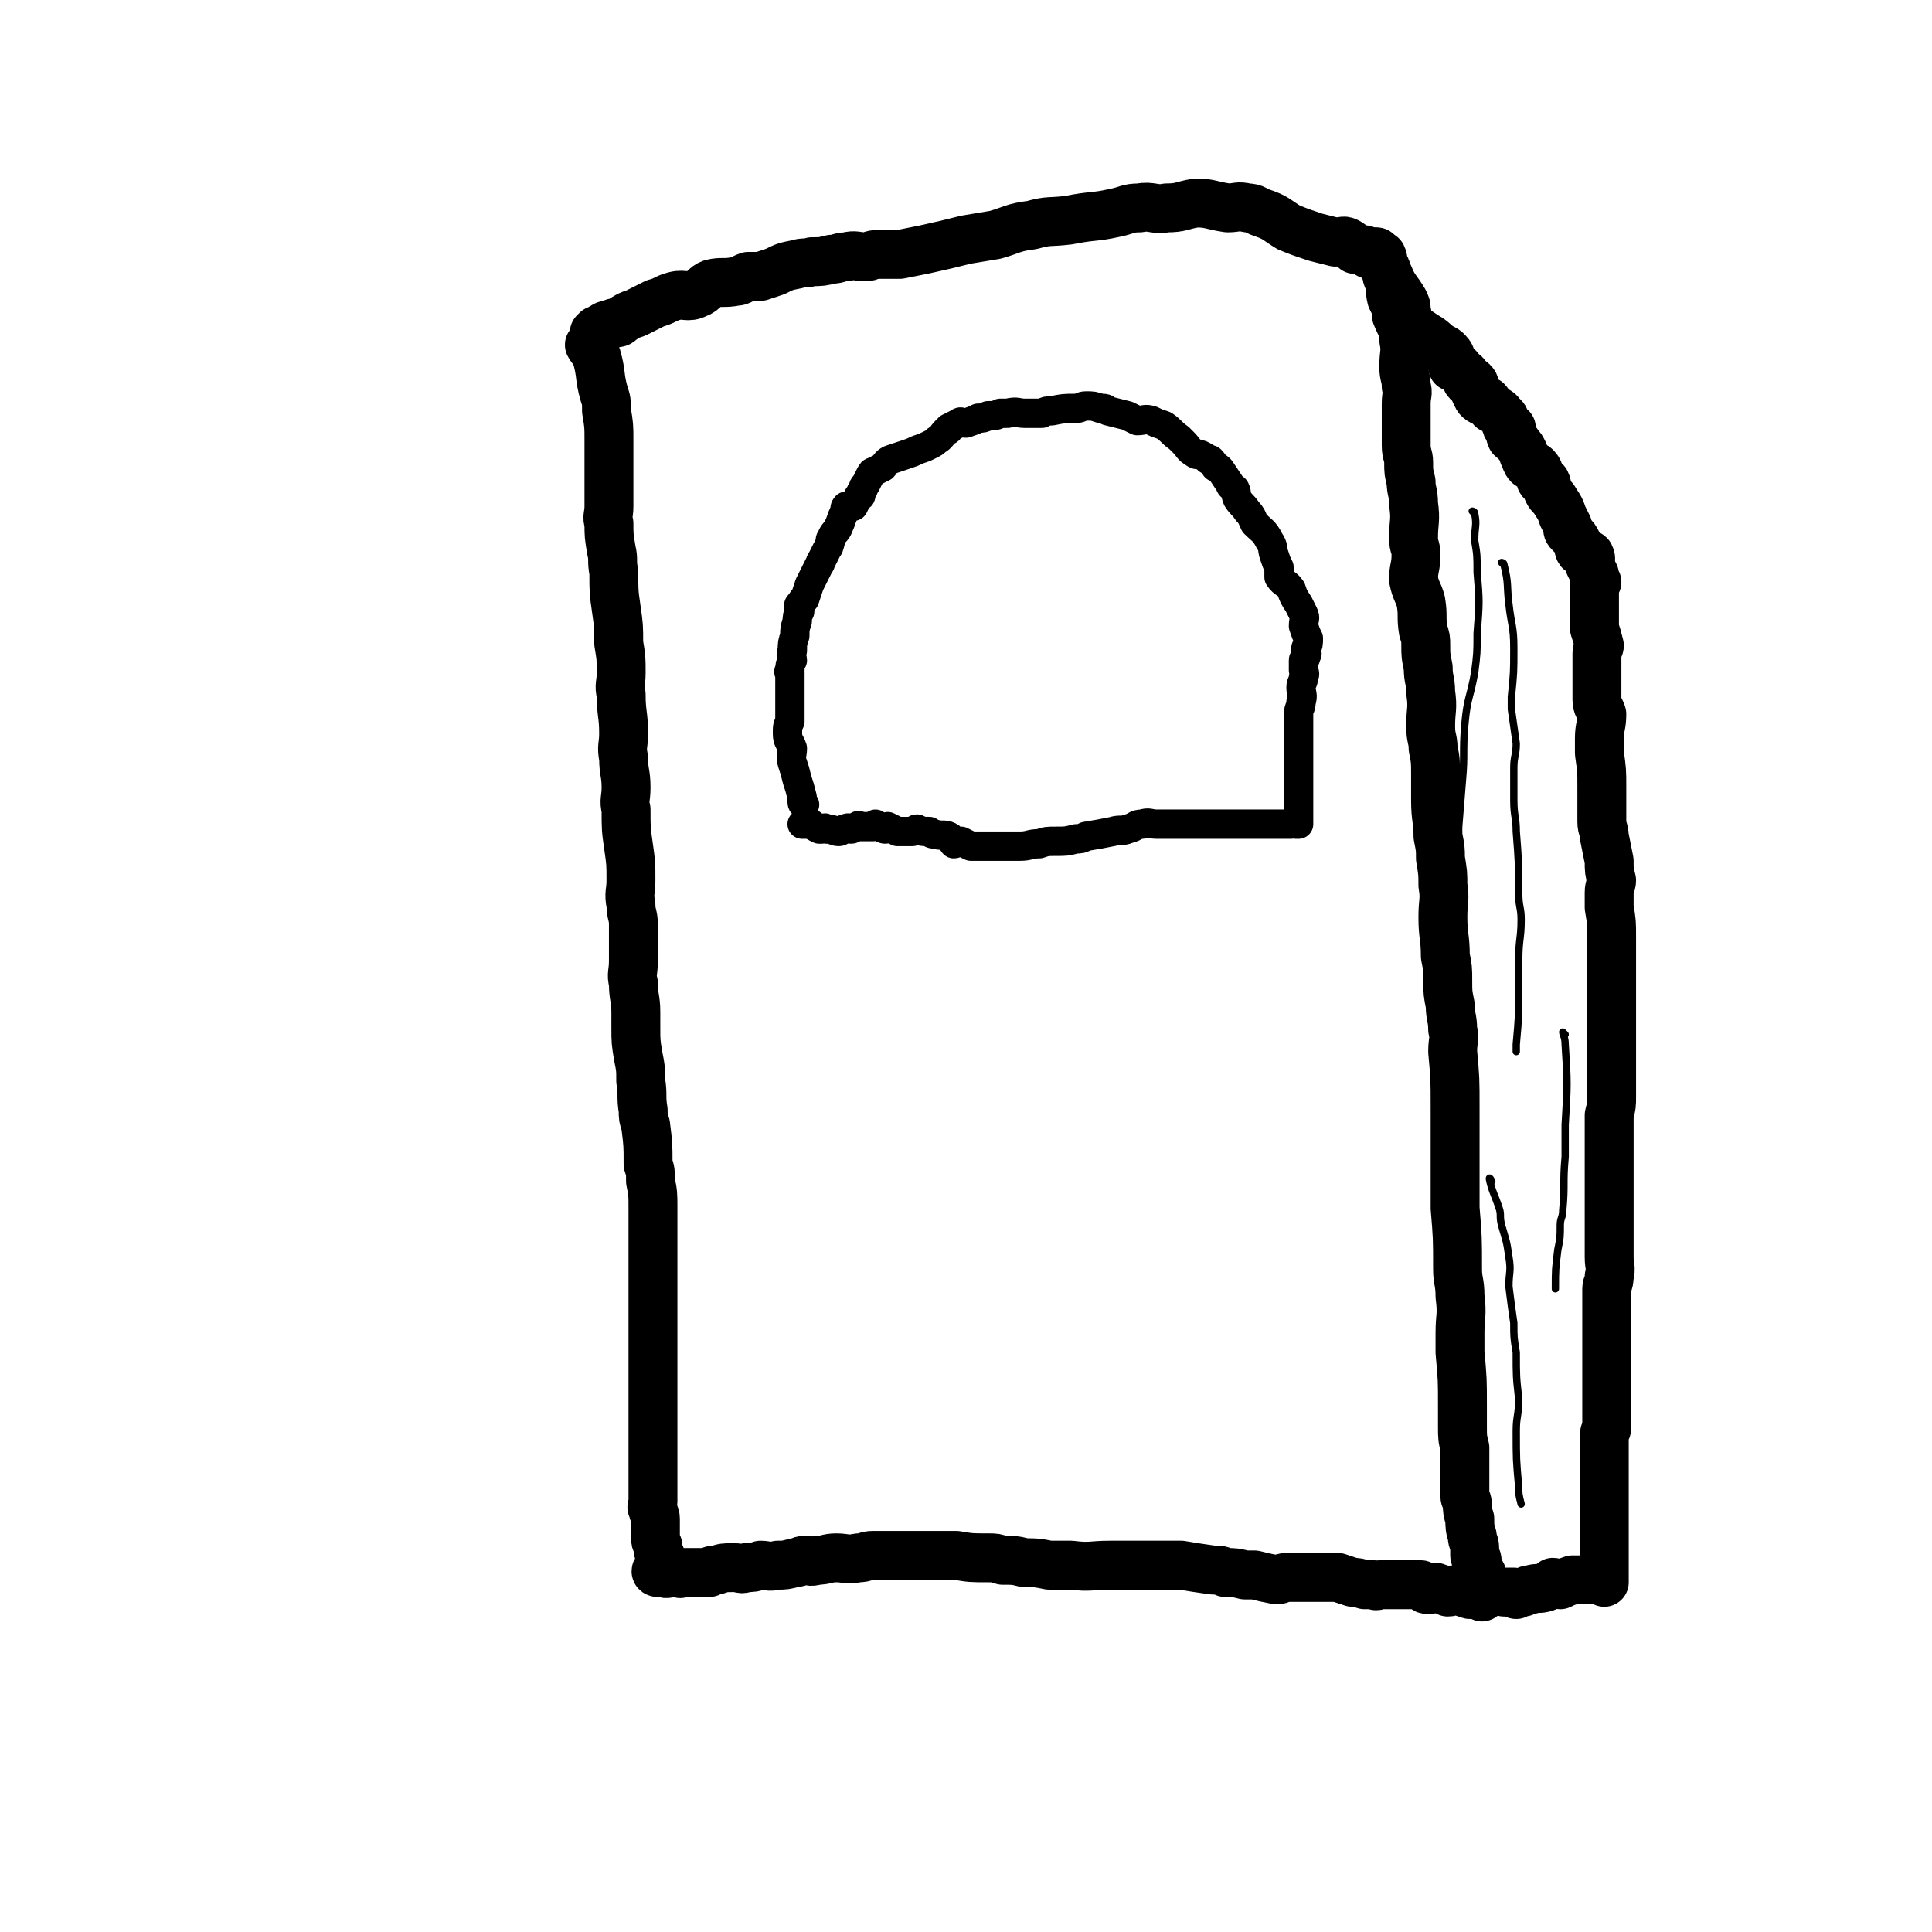 <svg viewBox='0 0 790 790' version='1.1' xmlns='http://www.w3.org/2000/svg' xmlns:xlink='http://www.w3.org/1999/xlink'><g fill='none' stroke='#000000' stroke-width='20' stroke-linecap='round' stroke-linejoin='round'><path d='M242,142c0,0 -1,-1 -1,-1 1,2 2,2 3,5 2,7 1,8 3,15 1,3 1,3 1,7 1,6 1,6 1,12 0,5 0,5 0,9 0,9 0,9 0,18 0,4 -1,4 0,7 0,5 0,5 1,11 1,4 0,4 1,9 0,8 0,8 1,15 1,7 1,7 1,14 1,6 1,6 1,12 0,5 -1,5 0,9 0,8 1,8 1,16 0,5 -1,5 0,10 0,6 1,6 1,12 0,5 -1,5 0,9 0,8 0,8 1,15 1,7 1,7 1,14 0,5 -1,5 0,10 0,4 1,4 1,8 0,8 0,8 0,15 0,5 -1,5 0,9 0,6 1,6 1,12 0,3 0,3 0,6 0,6 0,6 1,12 1,5 1,5 1,10 1,6 0,6 1,12 0,3 0,3 1,6 1,8 1,8 1,16 1,3 1,3 1,7 1,5 1,5 1,11 0,4 0,4 0,7 0,6 0,6 0,12 0,3 0,3 0,6 0,4 0,4 0,8 0,3 0,3 0,6 0,5 0,5 0,11 0,2 0,2 0,4 0,4 0,4 0,7 0,3 0,3 0,7 0,6 0,6 0,12 0,2 0,2 0,4 0,3 0,3 0,6 0,3 0,3 0,6 0,5 0,5 0,11 0,2 0,2 0,4 0,1 0,1 0,3 0,0 0,0 0,1 0,3 0,3 0,5 0,2 -1,2 0,3 0,2 1,2 1,4 0,1 0,1 0,2 0,2 0,2 0,4 0,0 0,0 0,1 0,2 0,2 1,4 0,2 0,2 1,4 0,1 0,1 0,2 0,0 0,0 0,1 0,1 0,1 0,2 0,0 0,0 0,1 -1,0 -1,0 -1,0 -1,0 -1,1 0,1 0,0 0,-1 1,-1 1,1 0,1 1,1 2,1 2,0 5,0 2,0 2,1 3,0 5,0 5,0 11,0 1,-1 1,-1 3,-1 3,-1 3,-1 7,-1 3,0 3,1 5,0 3,0 3,0 6,-1 3,0 3,1 7,0 3,0 3,0 7,-1 2,0 2,-1 4,-1 2,0 2,1 5,0 4,0 4,-1 8,-1 4,0 4,1 9,0 3,0 3,-1 6,-1 3,0 3,0 7,0 4,0 4,0 9,0 4,0 4,0 9,0 4,0 4,0 9,0 6,1 6,1 13,1 3,0 3,0 6,1 5,0 5,0 9,1 5,0 5,0 10,1 5,0 5,0 9,0 8,1 8,0 16,0 6,0 6,0 12,0 5,0 5,0 9,0 4,0 4,0 8,0 6,1 6,1 13,2 3,0 3,0 5,1 4,0 4,0 8,1 2,0 2,0 4,0 4,1 4,1 9,2 2,0 2,-1 4,-1 4,0 4,0 7,0 3,0 3,0 5,0 5,0 5,0 9,0 3,1 3,1 6,2 2,0 2,0 5,1 2,0 2,0 4,0 1,1 1,0 2,0 1,0 1,0 2,0 1,0 1,0 2,0 1,0 1,0 3,0 0,0 0,0 1,0 2,0 2,0 3,0 1,0 1,0 2,0 1,0 1,0 3,0 0,0 0,0 1,0 2,1 1,2 3,2 2,0 2,-1 3,-1 3,1 3,1 5,2 2,0 2,-1 3,-1 3,1 3,1 6,2 1,0 1,0 2,-1 1,0 1,0 2,0 0,1 0,1 1,2 0,0 0,0 0,-1 1,0 0,0 0,-1 0,0 0,0 0,-1 0,-1 0,-1 0,-2 0,-2 1,-2 0,-4 0,-1 -1,0 -1,-1 -1,-1 -1,-1 -1,-2 0,-1 0,-1 0,-2 0,-1 0,-1 0,-1 0,-1 -1,-1 -1,-2 0,-2 0,-2 0,-3 0,-3 -1,-2 -1,-5 -1,-3 -1,-4 -1,-7 -1,-3 -1,-3 -1,-6 0,-2 -1,-2 -1,-3 0,-10 0,-10 0,-20 -1,-4 -1,-4 -1,-9 0,-4 0,-4 0,-8 0,-11 0,-11 -1,-22 0,-4 0,-4 0,-8 0,-7 1,-7 0,-15 0,-6 -1,-6 -1,-11 0,-13 0,-13 -1,-25 0,-5 0,-5 0,-9 0,-9 0,-9 0,-18 0,-7 0,-7 0,-14 0,-12 0,-12 -1,-23 0,-5 1,-5 0,-9 0,-5 -1,-5 -1,-10 -1,-5 -1,-5 -1,-10 0,-5 0,-5 -1,-10 0,-8 -1,-8 -1,-16 0,-7 1,-7 0,-13 0,-5 0,-5 -1,-11 0,-4 0,-4 -1,-9 0,-7 -1,-7 -1,-15 0,-5 0,-5 0,-10 0,-6 0,-6 -1,-11 0,-4 -1,-4 -1,-9 0,-7 1,-7 0,-14 0,-5 -1,-5 -1,-10 -1,-5 -1,-5 -1,-9 0,-3 0,-3 -1,-6 -1,-6 0,-6 -1,-12 -1,-4 -2,-4 -3,-9 0,-5 1,-5 1,-10 0,-4 -1,-3 -1,-7 0,-7 1,-7 0,-14 0,-5 -1,-5 -1,-9 -1,-4 -1,-4 -1,-8 0,-3 -1,-3 -1,-7 0,-4 0,-4 0,-9 0,-4 0,-4 0,-8 0,-4 1,-4 0,-7 0,-4 -1,-4 -1,-8 0,-6 1,-6 0,-11 0,-5 -1,-5 -3,-10 0,-1 0,-1 0,-3 -1,-2 -1,-2 -2,-4 -1,-4 0,-4 -1,-7 -1,-2 -1,-2 -1,-4 0,-1 0,-1 -1,-2 0,-1 -1,-1 -1,-1 0,-2 1,-2 0,-3 0,-1 0,0 -1,-1 -1,0 -1,1 -1,1 0,0 -1,0 -1,0 0,-1 1,-1 0,-2 -1,0 -1,1 -2,1 -1,0 -1,-1 -1,-1 -1,-1 -1,-1 -2,-1 -1,0 -1,0 -3,0 -1,-1 -1,-2 -3,-3 -2,-1 -2,0 -5,0 -4,-1 -4,-1 -8,-2 -6,-2 -6,-2 -11,-4 -5,-3 -5,-4 -11,-6 -3,-1 -3,-2 -6,-2 -4,-1 -4,0 -8,0 -7,-1 -7,-2 -13,-2 -6,1 -6,2 -12,2 -5,1 -6,-1 -11,0 -5,0 -5,1 -10,2 -9,2 -9,1 -19,3 -8,1 -8,0 -15,2 -8,1 -8,2 -15,4 -6,1 -6,1 -12,2 -8,2 -8,2 -17,4 -5,1 -5,1 -10,2 -4,0 -4,0 -9,0 -3,0 -3,1 -5,1 -4,0 -4,-1 -8,0 -3,0 -3,1 -6,1 -4,1 -4,1 -8,1 -3,1 -3,0 -6,1 -5,1 -5,1 -9,3 -3,1 -3,1 -6,2 -2,0 -3,0 -5,0 -3,1 -3,2 -5,2 -5,1 -6,0 -10,1 -3,1 -3,3 -6,4 -4,2 -5,0 -9,1 -4,1 -4,2 -8,3 -4,2 -4,2 -8,4 -3,1 -3,1 -6,3 -1,1 -1,1 -3,1 -1,1 -1,0 -3,1 -1,0 -1,1 -2,1 -1,1 -1,1 -2,1 -1,1 -1,1 -1,1 1,0 1,0 2,0 '/><path d='M564,104c0,0 -1,-1 -1,-1 0,1 1,2 2,4 2,3 1,3 3,6 2,5 3,5 6,10 1,2 1,2 1,4 1,3 0,4 2,6 2,3 3,2 5,4 4,2 4,3 7,5 2,1 2,1 3,2 2,2 1,3 2,6 1,0 1,0 2,0 1,1 1,1 2,3 0,0 1,0 1,0 1,1 0,2 1,3 0,0 1,-1 2,0 1,1 1,1 1,3 0,0 0,1 0,1 1,2 1,3 3,4 1,0 1,0 2,0 1,1 1,2 2,3 2,1 3,1 4,3 2,1 1,2 2,4 0,1 1,0 2,1 0,2 -1,2 0,4 1,1 2,1 3,3 1,1 1,1 2,3 0,1 0,1 0,1 1,2 1,3 2,4 1,1 2,0 3,1 2,2 1,3 2,5 0,1 1,1 2,1 1,2 0,2 1,4 1,2 2,2 3,4 2,3 2,3 3,6 1,2 1,2 2,4 0,2 0,2 1,3 2,2 2,2 3,4 1,2 0,3 2,4 1,1 2,0 3,1 1,2 0,2 0,4 1,2 1,2 2,4 0,1 0,2 1,3 0,0 -1,0 -1,0 0,0 0,0 0,1 0,0 0,0 0,1 0,0 0,0 0,1 0,0 0,0 0,1 0,0 0,0 0,1 0,0 0,0 0,1 0,0 0,0 0,1 0,0 0,0 0,1 0,2 0,2 0,4 0,1 0,1 0,2 0,1 0,1 0,3 0,1 0,1 0,2 1,3 1,3 2,7 0,1 -1,1 -1,3 0,4 0,4 0,7 0,2 0,2 0,3 0,5 0,5 0,9 0,3 1,3 2,6 0,5 -1,5 -1,10 0,3 0,3 0,6 1,7 1,7 1,14 0,3 0,3 0,6 0,4 0,4 0,8 0,3 1,3 1,6 1,5 1,5 2,10 0,4 0,4 1,8 0,2 -1,2 -1,5 0,3 0,3 0,6 1,6 1,6 1,12 0,2 0,2 0,4 0,5 0,5 0,9 0,2 0,2 0,5 0,6 0,6 0,12 0,2 0,2 0,4 0,3 0,3 0,6 0,2 0,2 0,5 0,3 0,3 0,6 0,2 0,2 0,3 0,2 0,2 0,4 0,4 0,4 0,7 0,4 0,4 -1,8 0,2 0,2 0,4 0,2 0,2 0,5 0,2 0,2 0,4 0,3 0,3 0,7 0,1 0,1 0,2 0,2 0,2 0,4 0,1 0,1 0,2 0,2 0,2 0,4 0,3 0,3 0,6 0,3 0,3 0,5 0,3 0,3 0,5 0,2 0,2 0,5 0,2 0,2 0,5 0,4 1,4 0,8 0,3 -1,3 -1,5 0,4 0,4 0,8 0,2 0,2 0,3 0,2 0,2 0,4 0,2 0,2 0,5 0,1 0,1 0,3 0,2 0,2 0,5 0,2 0,2 0,4 0,2 0,2 0,3 0,3 0,3 0,5 0,2 0,2 0,5 0,4 0,4 0,8 0,2 0,2 0,4 0,1 -1,1 -1,3 0,3 0,3 0,6 0,2 0,2 0,4 0,4 0,4 0,7 0,3 0,3 0,6 0,4 0,4 0,8 0,2 0,2 0,4 0,3 0,3 0,5 0,1 0,1 0,3 0,2 0,2 0,4 0,1 0,1 0,3 0,1 0,1 0,2 0,1 0,1 0,1 0,2 0,2 0,3 0,2 0,2 0,4 0,0 0,0 0,0 0,0 0,-1 -1,-1 0,0 0,0 -1,0 0,0 0,0 -1,0 -1,0 -1,0 -2,0 -2,0 -2,0 -4,0 -2,0 -2,0 -4,0 -3,1 -3,1 -5,2 -2,0 -2,-1 -3,-1 -1,1 -1,1 -3,2 -3,1 -3,0 -6,1 -1,0 -1,0 -3,1 -2,0 -2,0 -3,1 -1,0 -1,-1 -1,-1 -1,0 -1,0 -1,0 -2,0 -2,0 -3,0 '/></g>
<g fill='none' stroke='#000000' stroke-width='3' stroke-linecap='round' stroke-linejoin='round'><path d='M603,210c0,0 -1,-1 -1,-1 0,0 1,0 1,1 1,5 0,5 0,11 1,6 1,6 1,13 1,12 1,12 0,25 0,8 0,8 -1,16 -2,11 -3,10 -4,21 -1,12 0,12 -1,23 -2,25 -2,25 -4,50 -2,19 -3,19 -4,37 -2,17 -2,17 -3,34 '/><path d='M615,231c0,0 -1,-1 -1,-1 0,0 1,0 1,1 2,8 1,8 2,16 1,9 2,9 2,18 0,10 0,10 -1,20 0,2 0,2 0,5 1,7 1,7 2,14 0,5 -1,5 -1,10 0,6 0,6 0,13 0,7 1,7 1,13 1,13 1,13 1,25 0,6 1,6 1,11 0,8 -1,8 -1,17 0,6 0,6 0,12 0,11 0,11 -1,22 0,1 0,1 0,3 '/><path d='M610,483c0,0 -1,-2 -1,-1 1,5 2,6 4,12 1,3 0,3 1,7 2,7 2,6 3,13 1,6 0,6 0,12 1,8 1,8 2,15 0,6 0,6 1,12 0,10 0,10 1,19 0,7 -1,7 -1,13 0,12 0,12 1,23 0,3 0,3 1,7 '/><path d='M640,423c0,0 -1,-1 -1,-1 0,1 1,2 1,5 1,16 1,16 0,33 0,7 0,7 0,13 -1,11 0,11 -1,22 0,3 -1,3 -1,6 0,5 0,5 -1,10 -1,8 -1,8 -1,16 '/></g>
<g fill='none' stroke='#000000' stroke-width='12' stroke-linecap='round' stroke-linejoin='round'><path d='M329,329c0,0 -1,0 -1,-1 0,-1 0,-1 0,-2 -1,-4 -1,-4 -2,-7 -1,-4 -1,-4 -2,-7 -1,-3 0,-3 0,-6 -1,-3 -2,-3 -2,-6 0,-3 0,-3 1,-5 0,-3 0,-3 0,-5 0,-2 0,-2 0,-5 0,-3 0,-3 0,-6 0,-2 0,-2 0,-4 0,0 -1,0 0,-1 0,-2 0,-2 1,-4 0,-1 -1,-2 0,-4 0,-3 0,-3 1,-6 0,-3 0,-3 1,-6 0,-2 0,-2 1,-4 0,-1 0,-1 0,-2 0,0 -1,0 0,-1 0,0 0,0 1,-1 0,0 0,-1 1,-1 1,-3 1,-3 2,-6 1,-2 1,-2 2,-4 1,-2 1,-2 2,-4 1,-1 0,-1 1,-2 1,-2 1,-2 2,-4 1,-2 1,-1 1,-2 1,-2 0,-2 1,-3 1,-3 2,-2 3,-5 1,-2 1,-3 2,-5 1,-1 0,-2 1,-3 1,0 1,1 2,0 1,0 0,0 1,0 1,-2 1,-2 2,-4 1,0 1,0 1,-1 0,-1 0,-1 1,-2 0,-1 0,-1 1,-2 1,-2 1,-2 2,-4 1,0 0,-1 1,-1 2,-1 2,-1 4,-2 1,-1 1,-2 3,-3 3,-1 3,-1 6,-2 3,-1 3,-1 5,-2 3,-1 3,-1 5,-2 2,-1 2,-1 3,-2 2,-1 2,-2 4,-4 1,0 1,0 1,-1 2,-1 2,-1 4,-2 1,-1 1,0 3,0 3,-1 3,-1 5,-2 2,0 2,0 4,-1 3,0 3,0 5,-1 2,0 2,0 3,0 4,-1 4,0 7,0 2,0 2,0 3,0 2,0 2,0 4,0 2,-1 2,-1 4,-1 5,-1 5,-1 10,-1 2,0 2,-1 4,-1 3,0 3,0 6,1 2,0 2,0 3,1 4,1 4,1 8,2 2,1 2,1 4,2 3,0 3,-1 6,0 2,1 2,1 5,2 3,2 3,3 6,5 1,1 1,1 2,2 2,2 2,3 4,4 1,1 2,1 3,1 2,1 2,1 3,2 1,0 0,0 1,0 1,1 1,1 2,3 1,0 1,0 2,1 2,3 2,3 4,6 0,1 1,1 2,2 1,2 0,2 1,4 2,3 2,2 4,5 2,2 2,3 3,5 3,3 4,3 6,7 2,3 1,3 2,6 1,3 1,3 2,5 0,2 0,2 0,4 2,3 3,2 5,5 1,3 1,3 3,6 1,2 1,2 2,4 1,2 0,2 0,5 1,3 1,3 2,5 0,2 0,3 -1,4 0,0 0,0 0,0 0,0 0,0 0,1 0,1 1,1 0,2 0,2 -1,1 -1,2 0,2 0,2 0,4 0,1 1,1 0,3 0,2 -1,2 -1,4 0,3 1,3 0,6 0,3 -1,2 -1,5 0,3 0,3 0,5 0,3 0,3 0,5 0,2 0,2 0,3 0,2 0,2 0,4 0,1 0,1 0,2 0,3 0,3 0,5 0,4 0,4 0,7 0,2 0,2 0,4 0,3 0,3 0,5 0,1 0,1 0,2 0,1 0,1 0,2 0,1 0,1 0,1 0,0 0,0 -1,0 0,0 0,-1 0,-1 -1,0 -1,1 -2,1 -3,0 -3,0 -5,0 -2,0 -2,0 -4,0 -5,0 -5,0 -9,0 -5,0 -5,0 -9,0 -2,0 -2,0 -5,0 -1,0 -1,0 -3,0 -2,0 -2,0 -4,0 -2,0 -2,0 -4,0 -2,0 -2,0 -4,0 -2,0 -2,0 -3,0 -3,0 -3,0 -5,0 -3,0 -3,-1 -6,0 -3,0 -2,1 -6,2 -2,1 -3,0 -6,1 -5,1 -5,1 -11,2 -2,1 -2,1 -4,1 -4,1 -4,1 -8,1 -4,0 -4,0 -7,1 -4,0 -4,1 -8,1 -4,0 -4,0 -7,0 -3,0 -3,0 -6,0 -1,0 -1,0 -2,0 -3,0 -3,0 -5,0 -2,-1 -2,-1 -4,-2 -1,0 -2,1 -3,1 -1,-1 0,-2 -2,-3 -2,-1 -3,0 -6,-1 -1,0 -1,0 -2,-1 -3,0 -3,0 -5,-1 -1,0 -1,1 -2,1 -2,0 -2,0 -5,0 -1,0 -1,0 -1,0 -2,-1 -2,-1 -4,-2 0,0 0,1 -1,1 -1,0 -2,-1 -3,-1 -1,0 -1,-1 -1,-1 0,0 0,1 -1,1 0,0 0,0 -1,0 -1,0 -1,0 -1,0 0,0 0,0 -1,0 -1,0 -1,0 -2,0 -1,0 -1,-1 -1,0 -2,0 -2,1 -3,1 -1,0 -1,-1 -2,0 -2,0 -2,1 -3,1 -2,0 -2,-1 -5,-1 -1,-1 -1,0 -2,0 -1,0 -1,0 -1,0 -2,-1 -2,-1 -3,-2 -2,0 -2,0 -3,0 -1,0 -1,0 -1,0 '/></g>
</svg>
